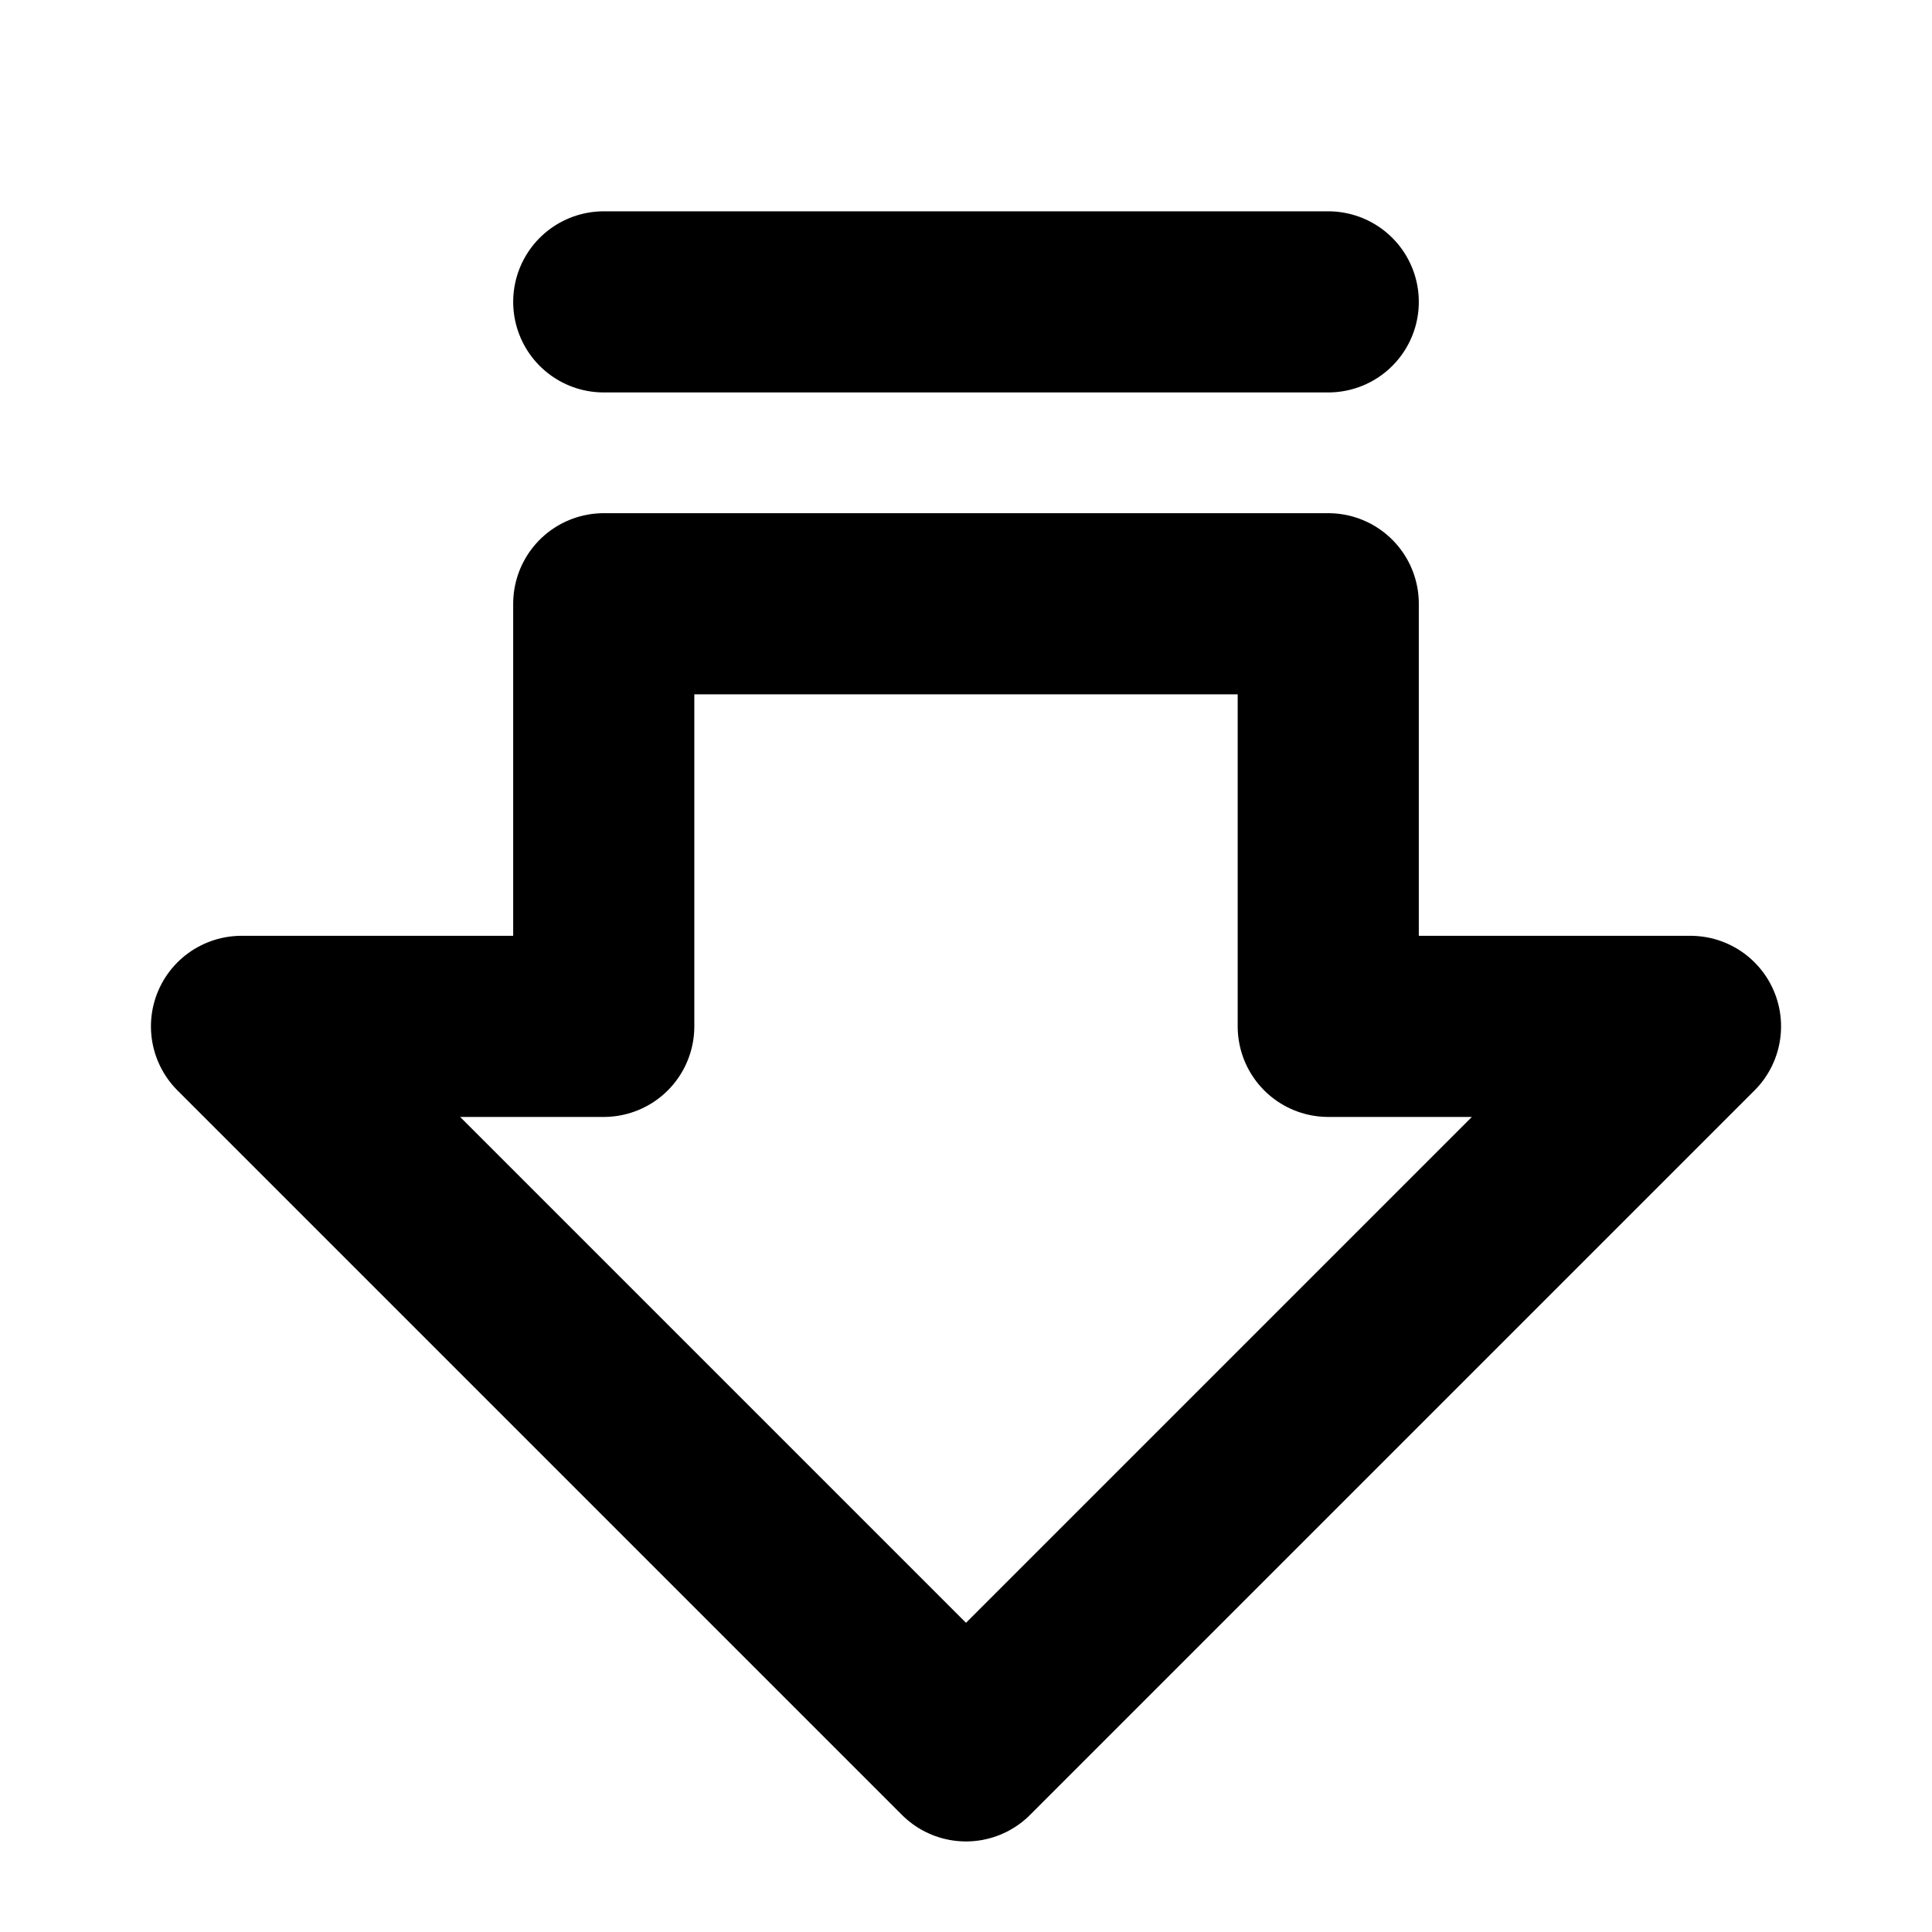 <svg xmlns="http://www.w3.org/2000/svg" viewBox="0 0 256 256"><rect width="256" height="256" fill="none"/><polygon points="32 136 128 232 224 136 176 136 176 80 80 80 80 136 32 136" fill="none" stroke="#000" stroke-linecap="round" stroke-linejoin="round" stroke-width="24"/><line x1="176" y1="40" x2="80" y2="40" fill="none" stroke="#000" stroke-linecap="round" stroke-linejoin="round" stroke-width="24"/></svg>